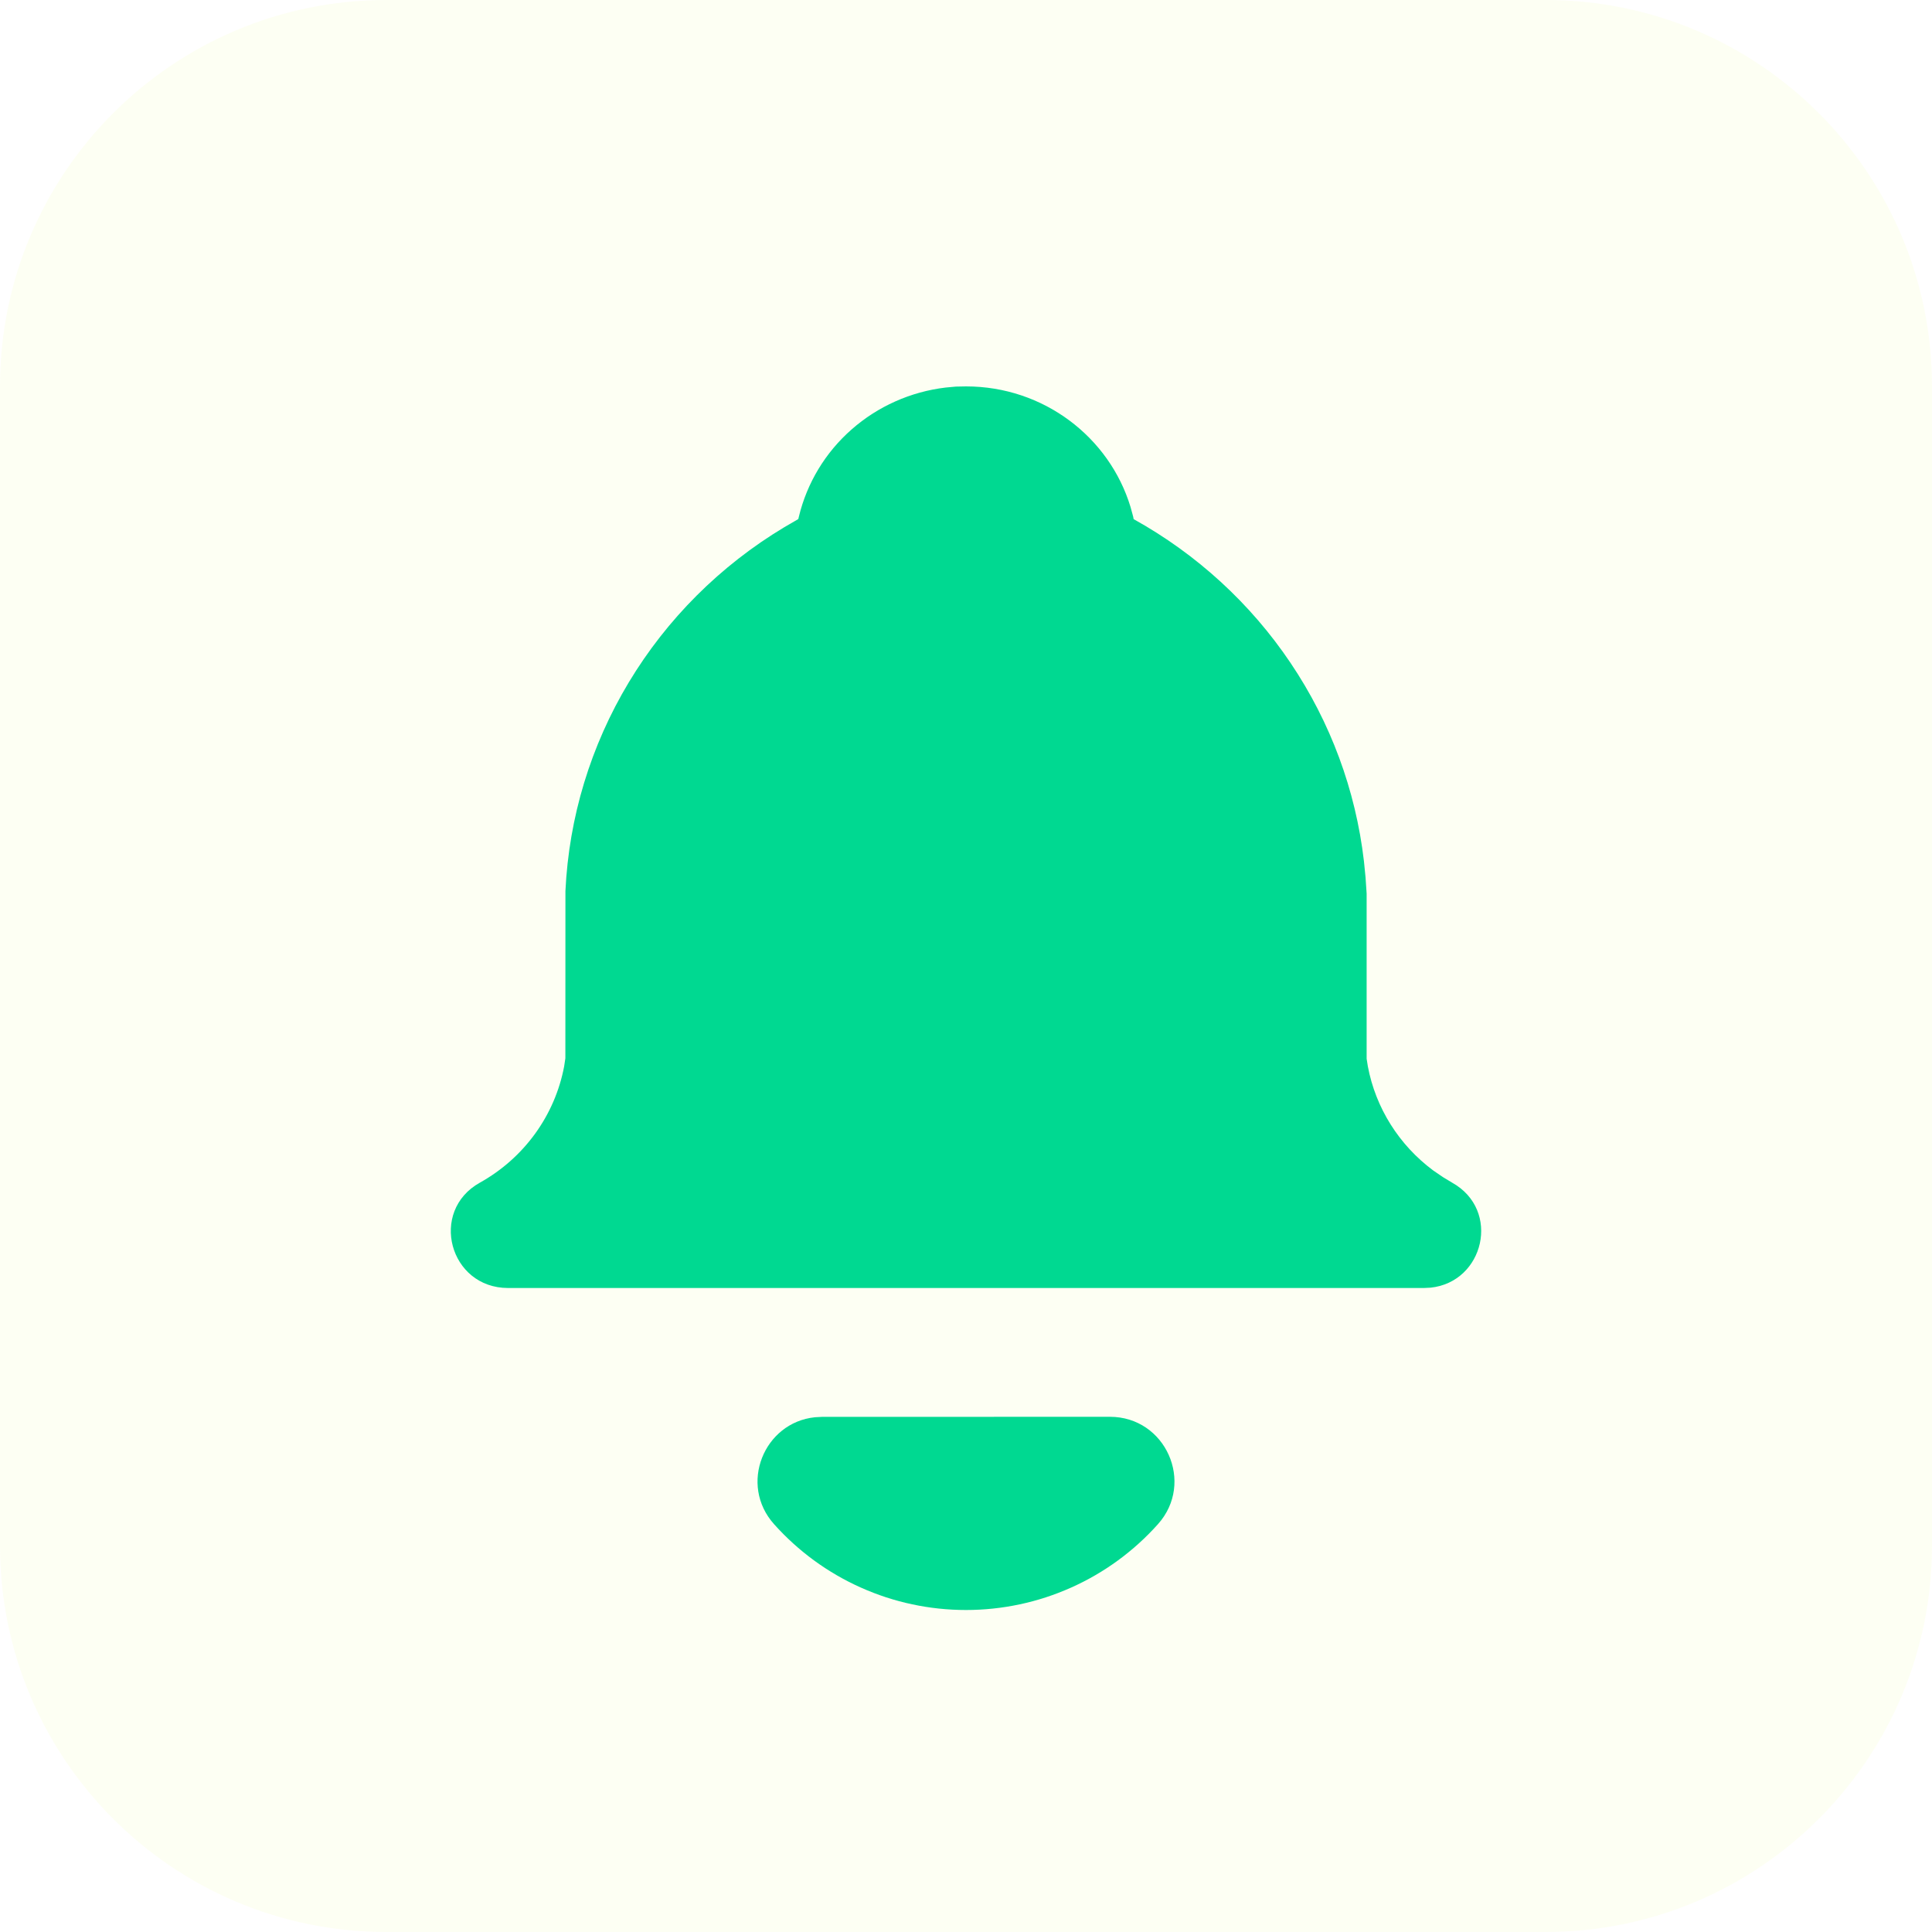 <svg width="30" height="30" viewBox="0 0 30 30" fill="none" xmlns="http://www.w3.org/2000/svg">
<g id="Frame">
<g id="Vector" filter="url(#filter0_b_58_177)">
<path d="M0 6C0 2.686 2.686 0 6 0H24C27.314 0 30 2.686 30 6V24C30 27.314 27.314 30 24 30H6C2.686 30 0 27.314 0 24V6Z" fill="#DDFF4A" fill-opacity="0.07"/>
</g>
<path id="Vector_2" d="M17.235 22C18.1 22 18.557 23.024 17.98 23.668C17.605 24.087 17.146 24.423 16.632 24.652C16.119 24.882 15.562 25 15 25C14.437 25 13.881 24.882 13.368 24.652C12.854 24.423 12.395 24.087 12.02 23.668C11.468 23.052 11.862 22.089 12.654 22.007L12.764 22.001L17.235 22Z" fill="#00D991"/>
<path id="Vector_3" d="M15 6C16.207 6 17.227 6.79 17.555 7.873L17.596 8.023L17.603 8.061C18.583 8.605 19.418 9.37 20.039 10.293C20.661 11.216 21.051 12.271 21.179 13.371L21.204 13.622L21.221 13.875V16.44L21.24 16.559C21.361 17.203 21.724 17.78 22.255 18.175L22.404 18.277L22.548 18.364C23.312 18.79 23.045 19.909 22.213 19.995L22.11 20H7.89C6.977 20 6.658 18.806 7.452 18.364C7.791 18.175 8.083 17.916 8.309 17.604C8.535 17.292 8.689 16.935 8.76 16.559L8.779 16.433L8.78 13.835C8.834 12.692 9.172 11.579 9.764 10.595C10.356 9.611 11.184 8.784 12.176 8.188L12.396 8.06L12.405 8.022C12.531 7.499 12.816 7.026 13.224 6.668C13.631 6.31 14.14 6.083 14.682 6.018L14.844 6.003L15 6Z" fill="#00D991"/>
</g>
<defs>
<filter id="filter0_b_58_177" x="-4" y="-4" width="38" height="38" filterUnits="userSpaceOnUse" color-interpolation-filters="sRGB">
<feFlood flood-opacity="0" result="BackgroundImageFix"/>
<feGaussianBlur in="BackgroundImageFix" stdDeviation="2"/>
<feComposite in2="SourceAlpha" operator="in" result="effect1_backgroundBlur_58_177"/>
<feBlend mode="normal" in="SourceGraphic" in2="effect1_backgroundBlur_58_177" result="shape"/>
</filter>
</defs>
</svg>
